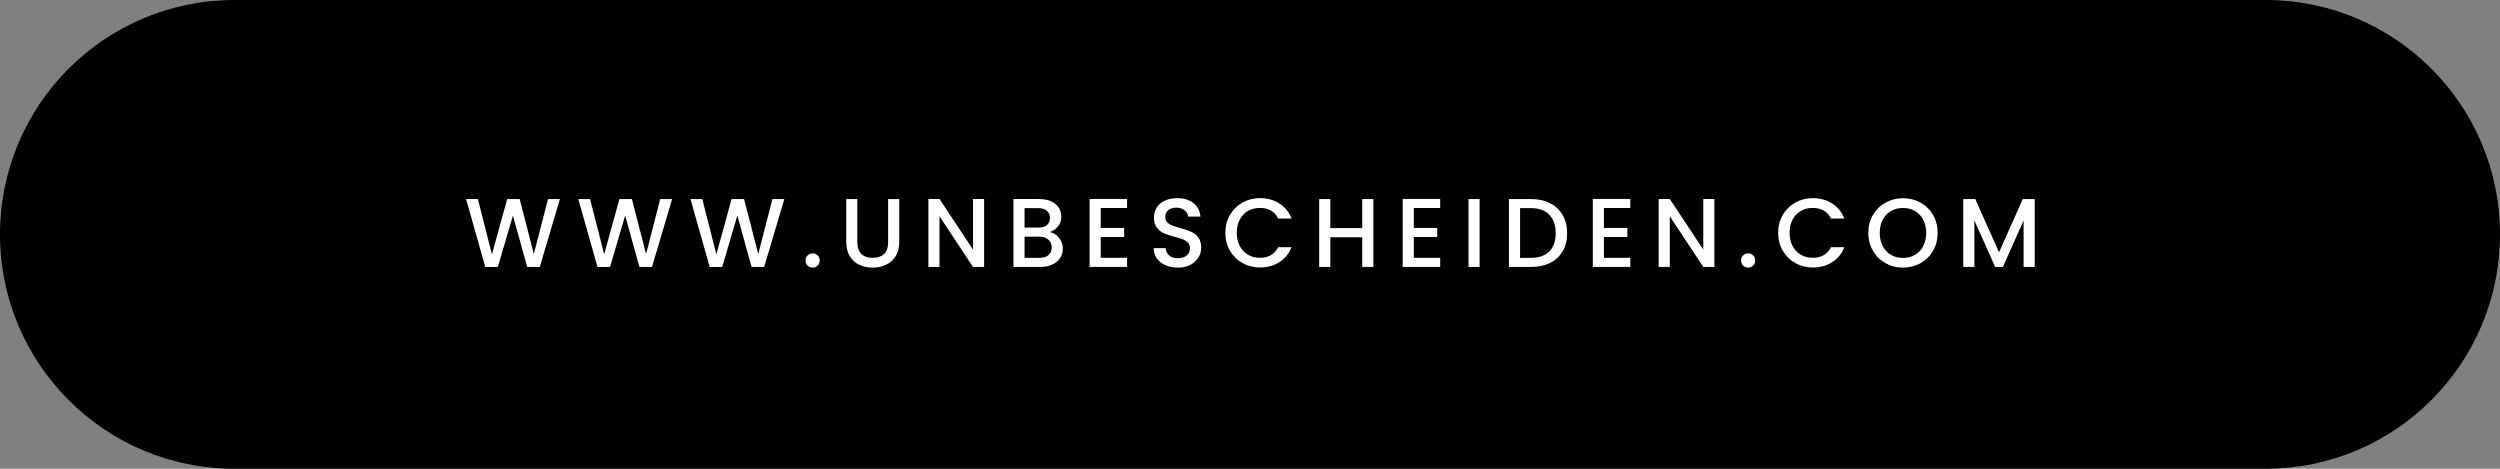 <?xml version="1.0" encoding="UTF-8"?>
<svg id="Ebene_1" xmlns="http://www.w3.org/2000/svg" xmlns:xlink="http://www.w3.org/1999/xlink" viewBox="0 0 800 150">
  <rect x="0" y="0" width="800" height="150" fill="#808080" stroke="none"/>
  <defs>
    <style>
      .cls-1 {
        fill: none;
      }

      .cls-2 {
        fill: #fff;
      }

      .cls-3 {
        clip-path: url(#clippath);
      }
    </style>
    <clipPath id="clippath">
      <rect class="cls-1" x=".12" width="799.88" height="150"/>
    </clipPath>
  </defs>
  <g class="cls-3">
    <path d="M75,0C33.58,0,0,33.58,0,75h0c0,41.42,33.58,75,75,75h650c41.42,0,75-33.58,75-75h0c0-41.42-33.58-75-75-75H75Z"/>
  </g>
  <path class="cls-2" d="M175.36,63.7l-4.53,17.59-4.53-17.59h-4l-4.88,17.69-4.5-17.69h-3.78l6.16,21.75,4-.03,4.84-16.44,4.56,16.44h4.03l6.44-21.72h-3.81ZM211.27,63.7l-4.53,17.59-4.53-17.59h-4l-4.88,17.69-4.5-17.69h-3.78l6.16,21.75,4-.03,4.84-16.44,4.56,16.44h4.03l6.44-21.72h-3.81ZM247.17,63.7l-4.53,17.59-4.53-17.59h-4l-4.88,17.69-4.5-17.69h-3.78l6.16,21.75,4-.03,4.84-16.44,4.56,16.44h4.03l6.44-21.72h-3.81ZM260.05,85.64c.62,0,1.16-.22,1.59-.66.44-.44.66-.98.66-1.63s-.22-1.19-.66-1.62c-.44-.44-.97-.66-1.59-.66s-1.19.22-1.62.66c-.44.44-.66.98-.66,1.62s.22,1.19.66,1.63c.44.44.98.66,1.62.66h0ZM270.8,63.7v13.78c0,1.77.38,3.27,1.12,4.5.75,1.23,1.76,2.15,3.05,2.75,1.28.6,2.7.91,4.26.91s2.99-.3,4.28-.91c1.29-.6,2.32-1.52,3.09-2.75.77-1.23,1.16-2.73,1.16-4.5v-13.78h-3.56v13.84c0,1.65-.43,2.89-1.3,3.72-.86.83-2.08,1.25-3.64,1.25s-2.74-.42-3.61-1.25c-.86-.83-1.3-2.07-1.3-3.72v-13.84h-3.56ZM314.92,63.67h-3.56v16.19l-10.72-16.19h-3.56v21.75h3.56v-16.22l10.72,16.22h3.56v-21.75h0ZM335.92,74.26c1.12-.4,2.02-1.01,2.69-1.84.67-.83,1-1.88,1-3.13,0-1.04-.27-1.98-.81-2.83-.54-.84-1.34-1.52-2.41-2.02-1.06-.5-2.33-.75-3.81-.75h-8.28v21.72h8.69c1.44,0,2.7-.25,3.78-.77,1.08-.51,1.91-1.21,2.48-2.09.57-.89.86-1.88.86-2.98,0-1.29-.41-2.45-1.22-3.47-.81-1.02-1.8-1.64-2.97-1.84h0ZM327.86,66.61h4.41c1.17,0,2.08.28,2.73.83.66.55.98,1.32.98,2.3s-.33,1.77-.98,2.3c-.66.53-1.57.8-2.73.8h-4.41v-6.22h0ZM332.67,82.51h-4.81v-6.78h4.69c1.21,0,2.18.31,2.91.94.73.63,1.09,1.47,1.09,2.53s-.34,1.85-1.03,2.44c-.69.58-1.64.87-2.84.87h0ZM360.67,66.57v-2.91h-12v21.75h12v-2.91h-8.44v-6.66h7.5v-2.91h-7.5v-6.38h8.44ZM376.89,85.64c1.54,0,2.88-.3,4.02-.89,1.13-.59,2-1.38,2.59-2.36.59-.98.89-2.02.89-3.12,0-1.38-.32-2.47-.95-3.3-.64-.82-1.41-1.43-2.31-1.83-.91-.4-2.08-.79-3.52-1.19-1.08-.29-1.94-.56-2.56-.81s-1.14-.59-1.55-1.02c-.41-.43-.61-.97-.61-1.64,0-.98.32-1.73.97-2.25.65-.52,1.48-.78,2.5-.78,1.12,0,2.03.28,2.72.84.69.56,1.06,1.24,1.12,2.03h3.94c-.15-1.83-.89-3.28-2.23-4.33-1.34-1.05-3.07-1.58-5.17-1.58-1.48,0-2.78.25-3.91.75-1.12.5-2,1.22-2.62,2.16-.62.94-.94,2.03-.94,3.28,0,1.35.31,2.44.94,3.25.63.81,1.38,1.41,2.26,1.8.89.39,2.04.77,3.45,1.14,1.12.29,2.01.56,2.64.81.64.25,1.17.6,1.59,1.06.43.46.64,1.05.64,1.78,0,.94-.34,1.7-1.03,2.3-.69.59-1.65.89-2.88.89s-2.11-.3-2.77-.91c-.66-.6-1.03-1.38-1.11-2.31h-3.81c0,1.25.33,2.34,1,3.28.67.94,1.58,1.66,2.75,2.17,1.17.51,2.48.77,3.94.77h0ZM392.11,74.51c0,2.12.49,4.03,1.48,5.72.99,1.69,2.33,3.01,4.02,3.95,1.69.95,3.55,1.42,5.59,1.42,2.31,0,4.37-.56,6.17-1.69s3.11-2.73,3.92-4.81h-4.28c-.56,1.15-1.34,2-2.34,2.56-1,.56-2.16.84-3.47.84-1.44,0-2.72-.33-3.84-.98-1.12-.66-2.01-1.59-2.64-2.8-.64-1.21-.95-2.61-.95-4.22s.32-3.01.95-4.22c.64-1.21,1.52-2.14,2.64-2.78,1.12-.65,2.41-.97,3.84-.97,1.31,0,2.47.28,3.47.84,1,.56,1.78,1.42,2.34,2.56h4.28c-.81-2.08-2.12-3.69-3.92-4.83-1.8-1.14-3.86-1.7-6.17-1.7-2.02,0-3.88.47-5.58,1.42-1.7.95-3.04,2.27-4.03,3.95-.99,1.69-1.48,3.59-1.48,5.72h0ZM435.92,63.7v9.31h-10.22v-9.31h-3.56v21.72h3.56v-9.5h10.22v9.5h3.56v-21.72h-3.56ZM460.86,66.57v-2.91h-12v21.75h12v-2.91h-8.44v-6.66h7.5v-2.91h-7.5v-6.38h8.44ZM469.92,63.7v21.72h3.56v-21.72h-3.56ZM489.95,63.7h-7.09v21.72h7.09c2.31,0,4.34-.43,6.08-1.3,1.74-.86,3.08-2.11,4.03-3.73.95-1.62,1.42-3.54,1.42-5.75s-.47-4.14-1.42-5.8c-.95-1.66-2.29-2.93-4.03-3.81-1.74-.89-3.77-1.33-6.08-1.33h0ZM489.95,82.51h-3.53v-15.91h3.53c2.54,0,4.49.71,5.84,2.12,1.35,1.42,2.03,3.39,2.03,5.91s-.68,4.44-2.03,5.81c-1.35,1.38-3.3,2.06-5.84,2.06h0ZM521.7,66.57v-2.91h-12v21.75h12v-2.91h-8.44v-6.66h7.5v-2.91h-7.5v-6.38h8.44ZM548.61,63.67h-3.56v16.19l-10.72-16.19h-3.56v21.75h3.56v-16.22l10.72,16.22h3.56v-21.75h0ZM559.42,85.64c.63,0,1.16-.22,1.59-.66.44-.44.66-.98.66-1.63s-.22-1.19-.66-1.62c-.44-.44-.97-.66-1.59-.66s-1.19.22-1.62.66c-.44.44-.66.98-.66,1.62s.22,1.19.66,1.63c.44.44.98.66,1.62.66h0ZM569.01,74.51c0,2.12.49,4.03,1.48,5.72.99,1.69,2.33,3.01,4.02,3.95,1.69.95,3.55,1.42,5.59,1.42,2.31,0,4.37-.56,6.17-1.69,1.8-1.12,3.11-2.73,3.92-4.81h-4.28c-.56,1.15-1.34,2-2.34,2.56s-2.16.84-3.47.84c-1.44,0-2.72-.33-3.84-.98-1.12-.66-2.01-1.59-2.64-2.8-.64-1.21-.95-2.61-.95-4.22s.32-3.01.95-4.22c.64-1.21,1.52-2.14,2.64-2.78,1.12-.65,2.41-.97,3.84-.97,1.31,0,2.47.28,3.47.84s1.78,1.42,2.34,2.56h4.28c-.81-2.08-2.12-3.69-3.92-4.83-1.8-1.14-3.86-1.7-6.17-1.7-2.02,0-3.88.47-5.58,1.42-1.7.95-3.04,2.27-4.03,3.95-.99,1.69-1.48,3.59-1.48,5.72h0ZM608.95,85.64c2.04,0,3.91-.47,5.61-1.42,1.7-.95,3.04-2.27,4.02-3.97.98-1.7,1.47-3.61,1.47-5.73s-.49-4.03-1.47-5.72-2.32-3-4.02-3.95c-1.7-.95-3.57-1.42-5.61-1.42s-3.88.47-5.58,1.42c-1.7.95-3.04,2.27-4.03,3.95-.99,1.69-1.48,3.59-1.48,5.72s.49,4.04,1.48,5.73c.99,1.7,2.33,3.02,4.03,3.97,1.7.95,3.56,1.42,5.58,1.42h0ZM608.95,82.54c-1.44,0-2.72-.33-3.84-.98-1.12-.66-2.01-1.59-2.64-2.81-.64-1.22-.95-2.63-.95-4.23s.32-3.01.95-4.22c.64-1.21,1.52-2.14,2.64-2.78,1.12-.65,2.41-.97,3.84-.97s2.72.32,3.84.97c1.12.65,2.01,1.57,2.64,2.78.64,1.21.95,2.61.95,4.22s-.32,3.02-.95,4.23c-.64,1.22-1.52,2.16-2.64,2.81-1.12.66-2.41.98-3.84.98h0ZM647.29,63.7l-7.59,17.03-7.62-17.03h-3.84v21.72h3.56v-14.87l6.66,14.87h2.47l6.62-14.87v14.87h3.56v-21.72h-3.81Z"/>
</svg>